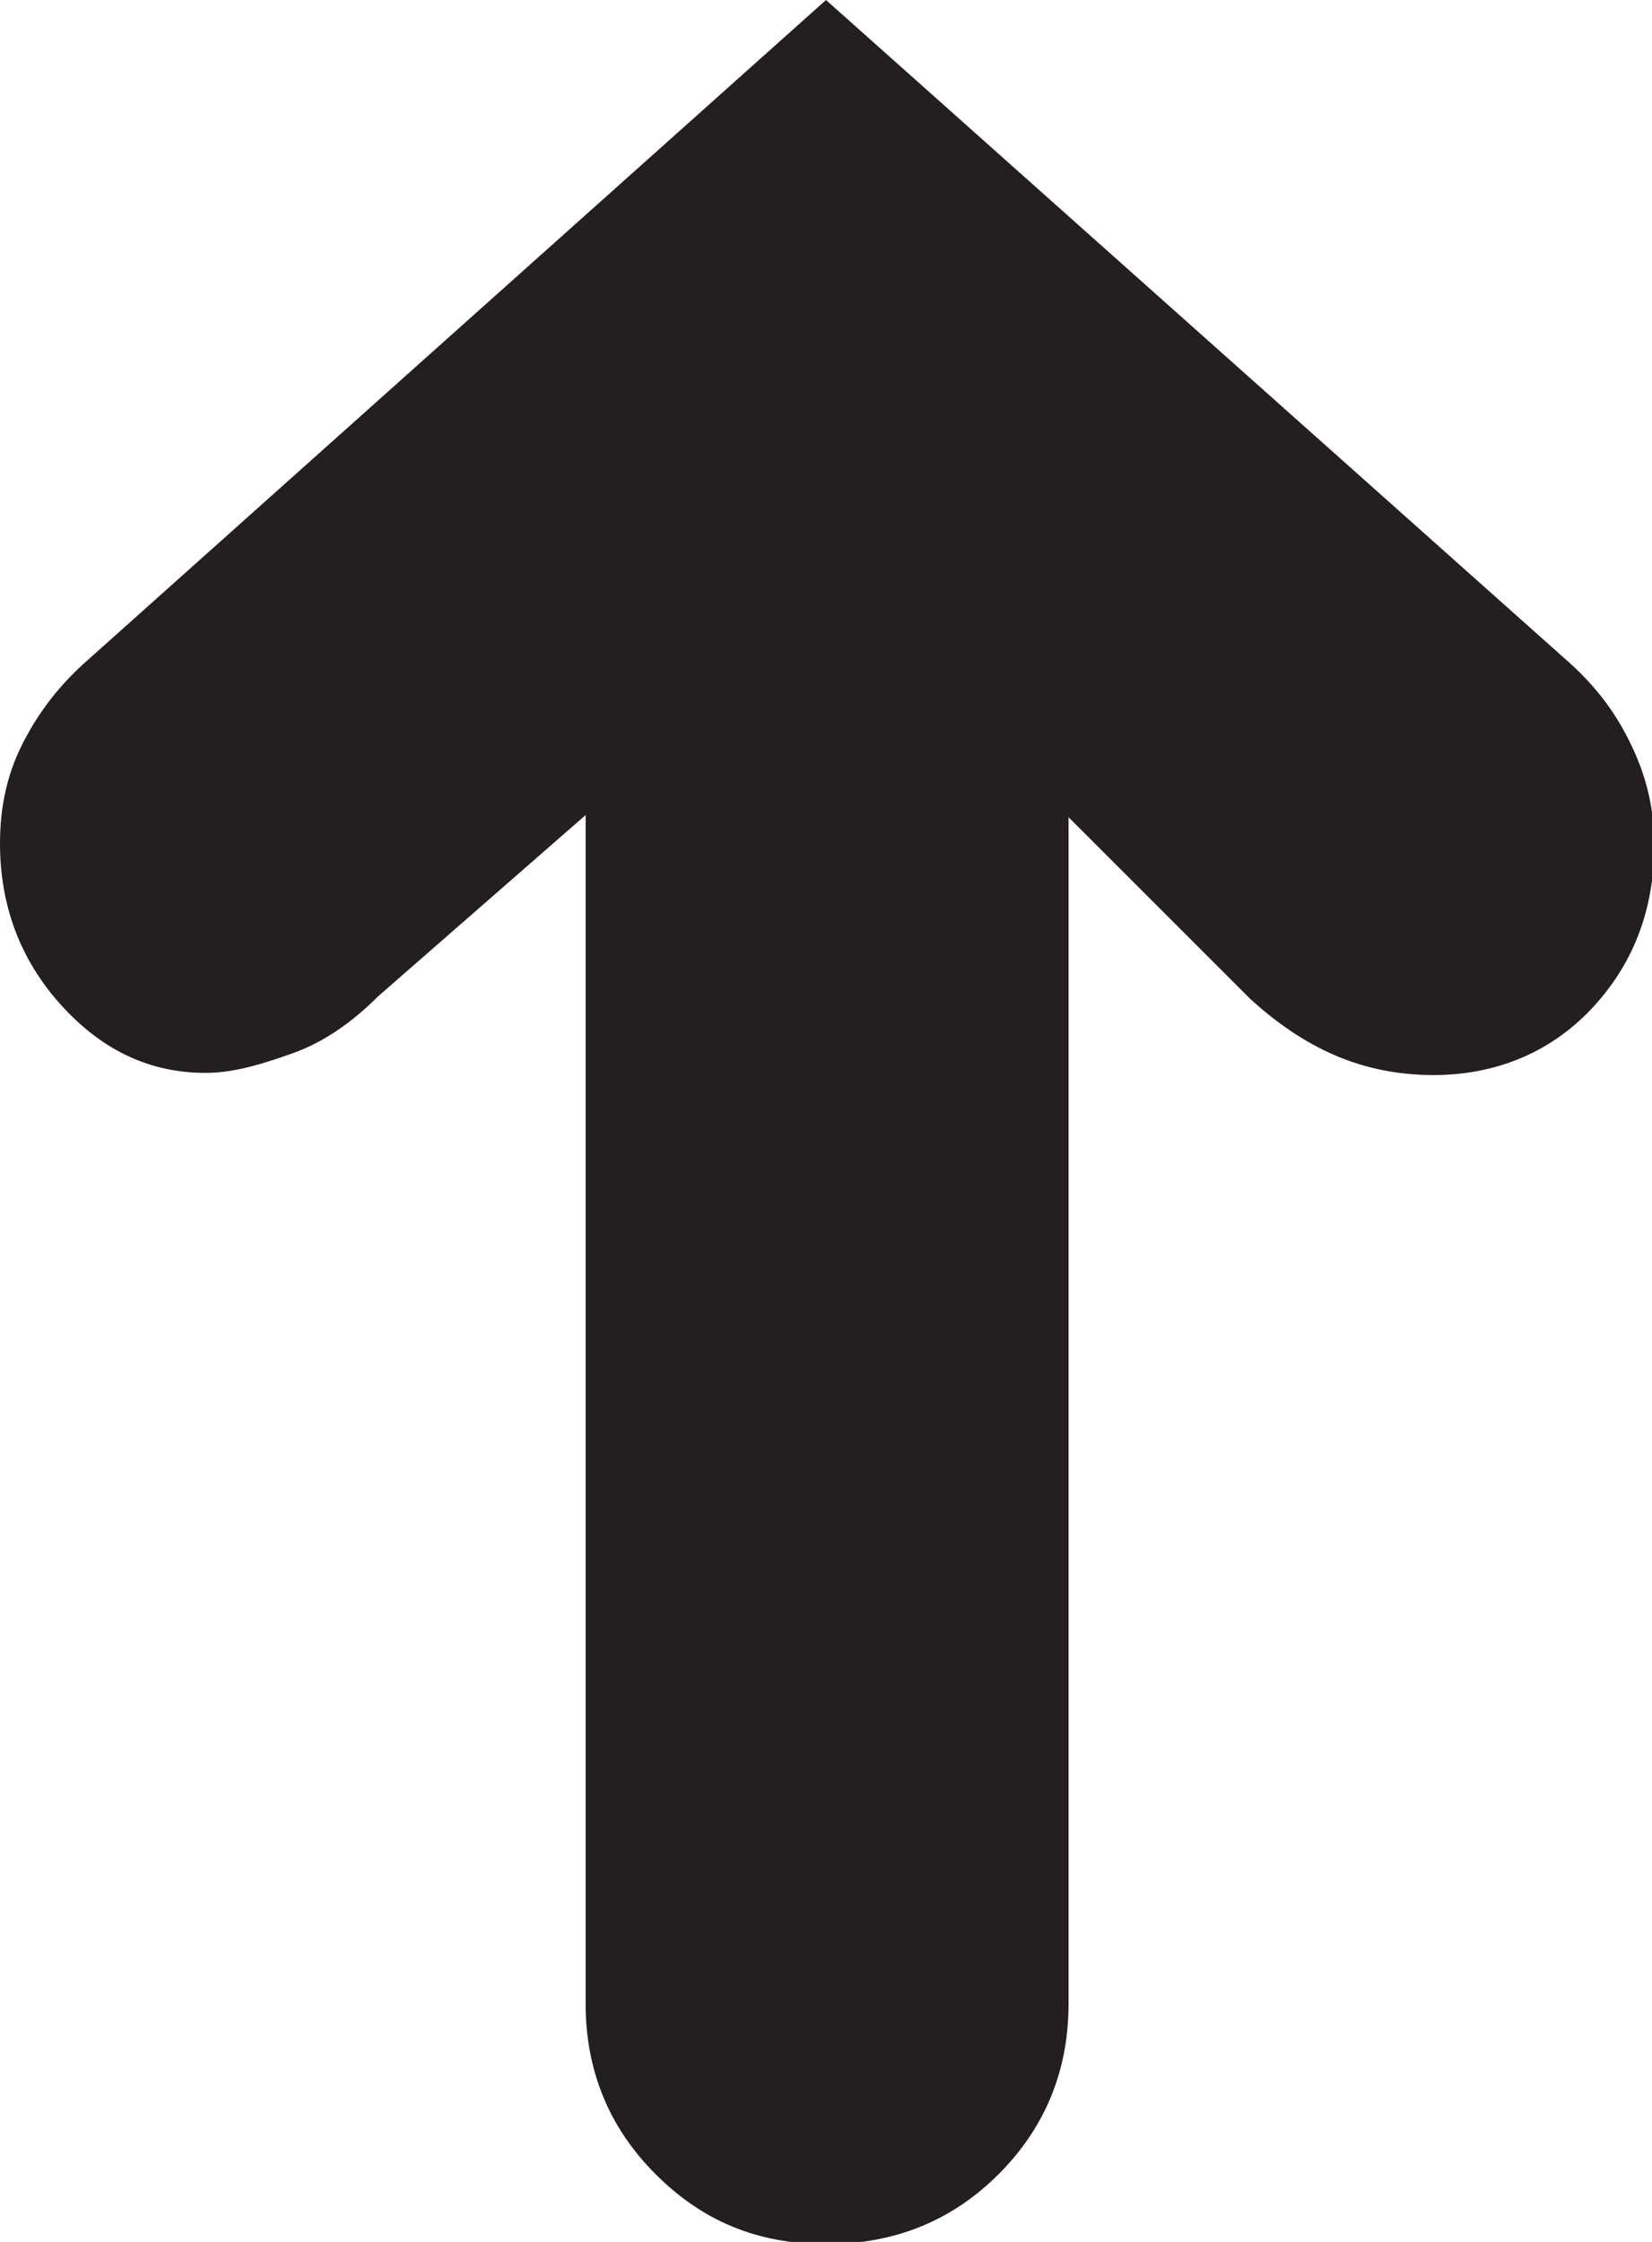 <?xml version="1.0" encoding="UTF-8"?><svg id="Layer_2" xmlns="http://www.w3.org/2000/svg" viewBox="0 0 7.56 10.26"><defs><style>.cls-1{fill:#231f20;}</style></defs><g id="Layer_1-2"><path class="cls-1" d="M3.78,0l3.41,3.04c.12.11.21.23.28.38s.1.29.1.45c0,.3-.1.55-.29.75s-.44.3-.72.3c-.16,0-.31-.03-.45-.09s-.27-.15-.39-.26l-.83-.83v5.43c0,.31-.11.57-.32.78s-.47.32-.79.32-.57-.11-.78-.32-.32-.47-.32-.78V3.73l-.95.83c-.12.12-.25.21-.39.26s-.27.09-.4.09c-.25,0-.47-.1-.66-.31s-.28-.46-.28-.74c0-.16.03-.31.1-.45s.16-.26.28-.37L3.78,0Z"/></g></svg>